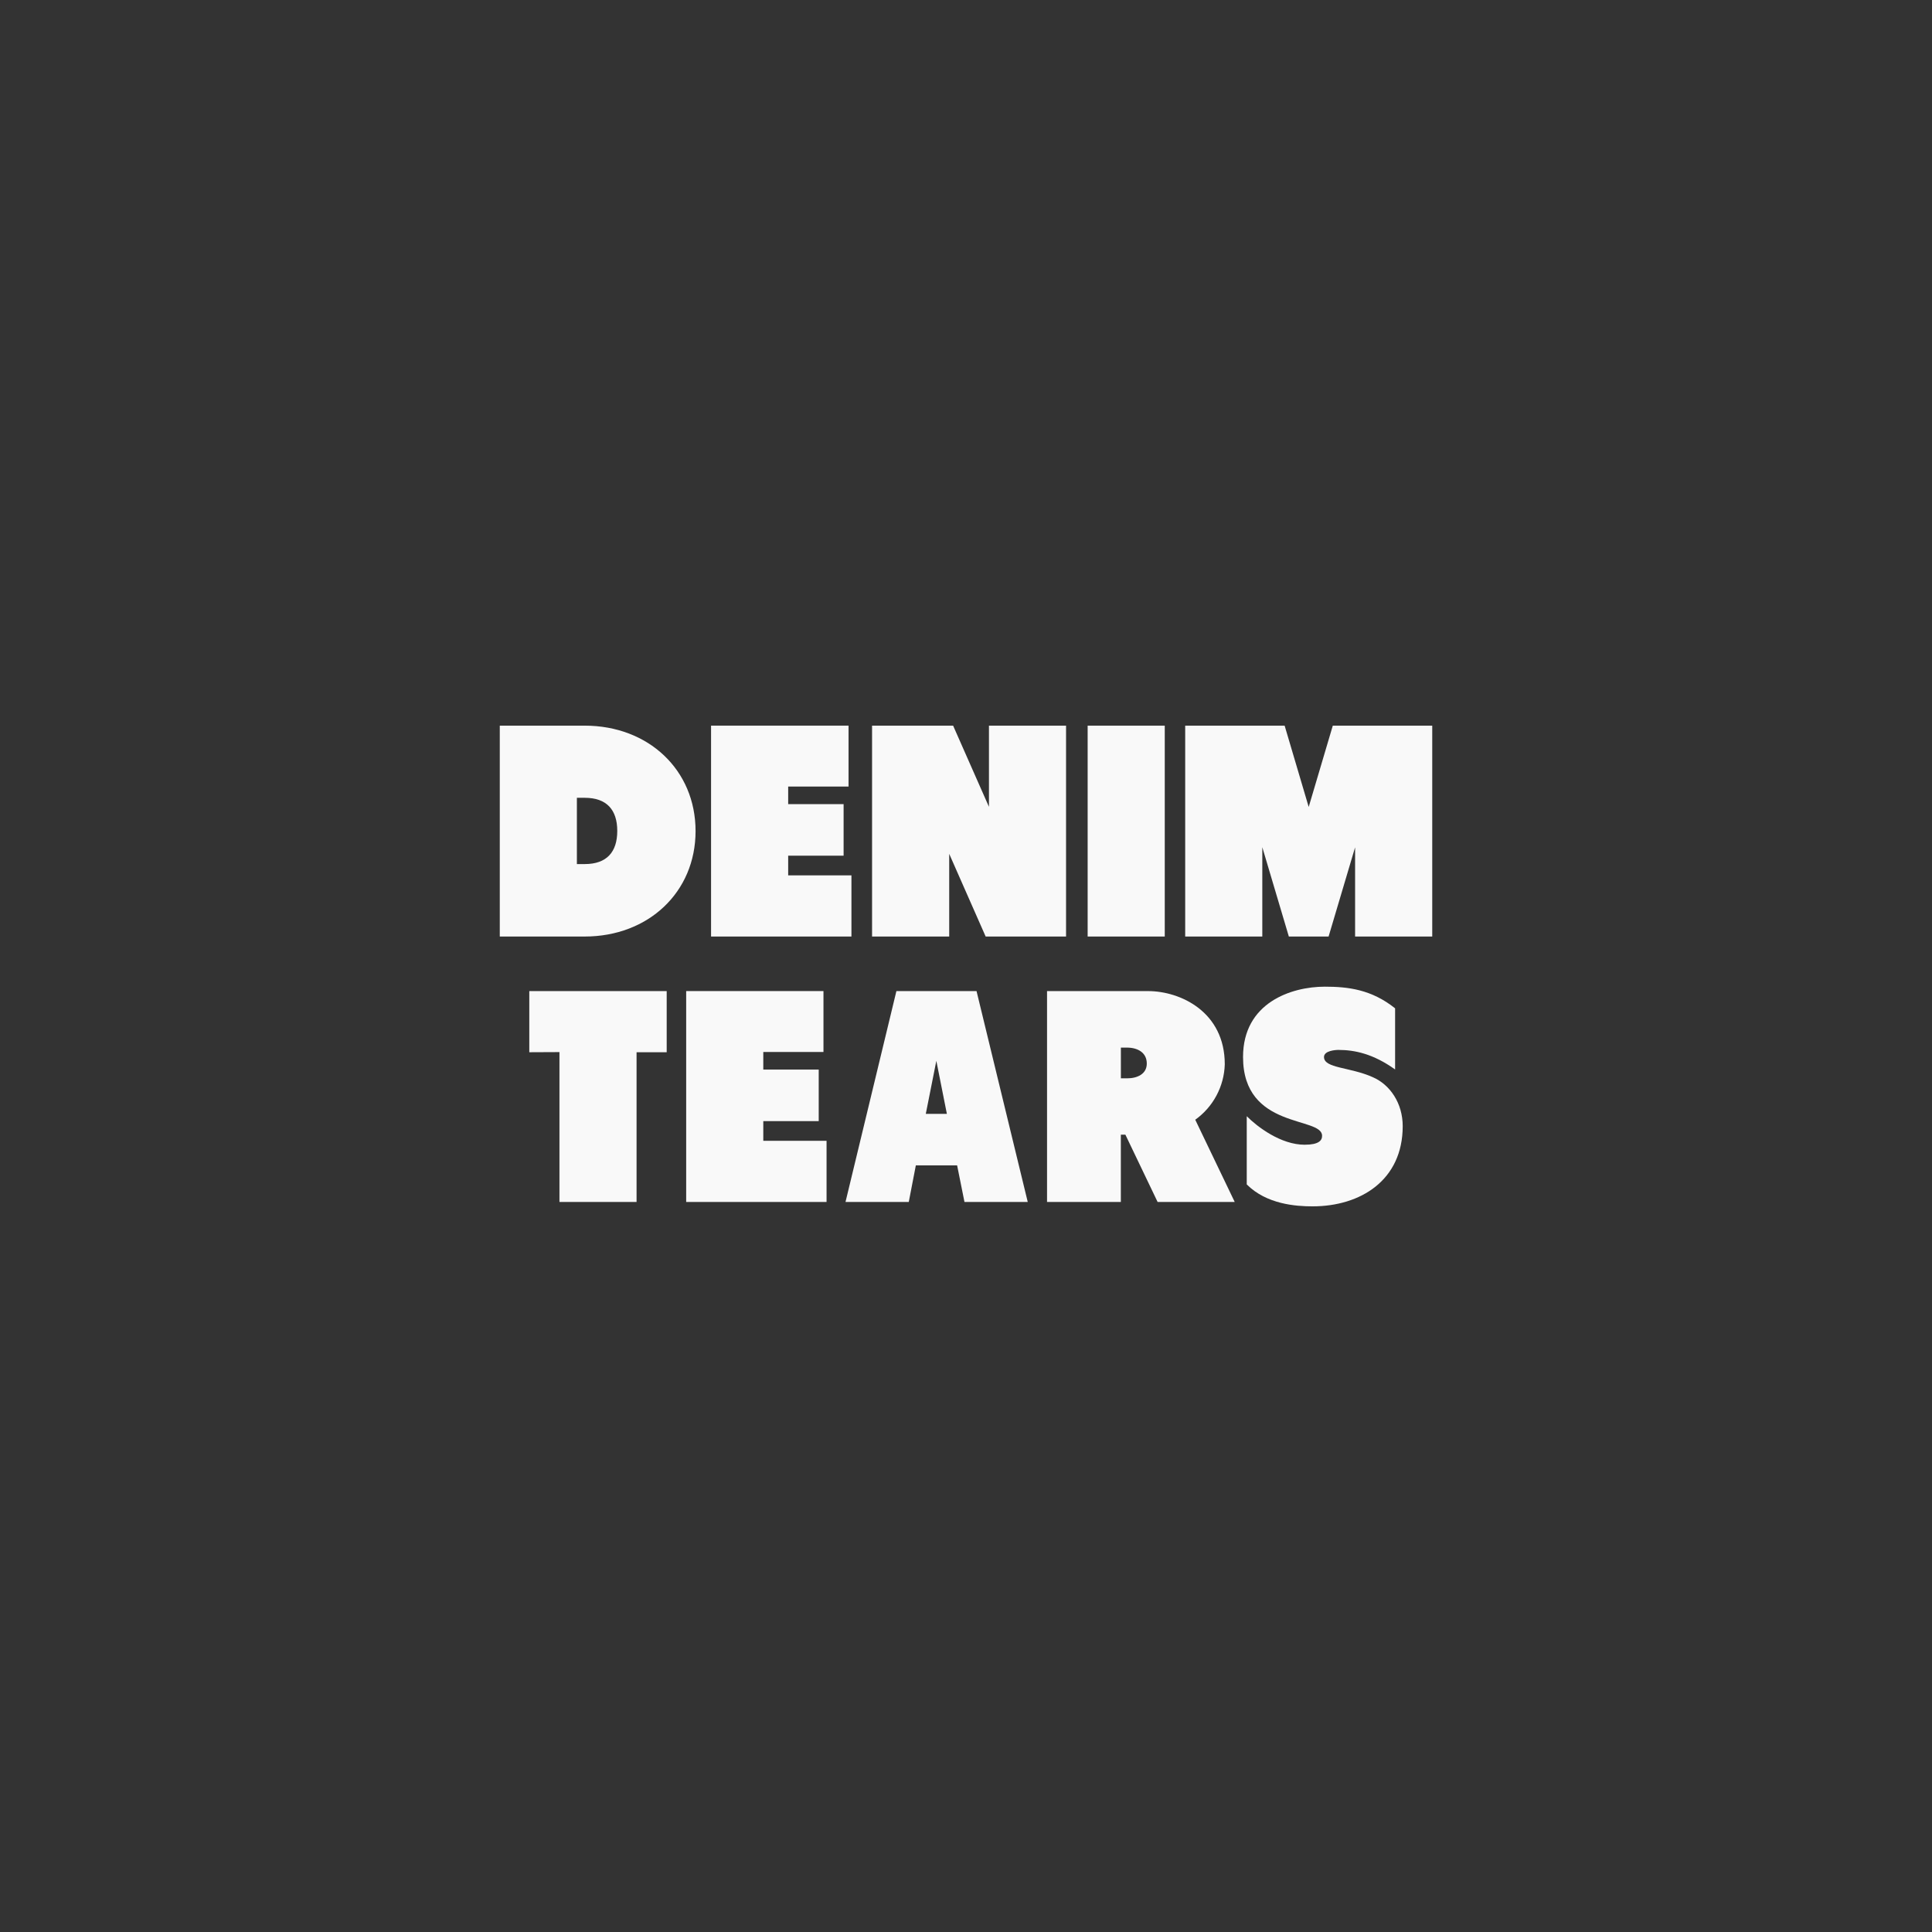 <svg viewBox="0 0 1001.02 1001.02" xmlns="http://www.w3.org/2000/svg" data-name="Layer 2" id="Layer_2">
  <rect x="0" y="0" width="1001.02" height="1001.02" fill="#333333" stroke="none"/>
  <defs>
    <style>
      .cls-1 {
        fill: #f9f9f9;
      }
    </style>
  </defs>
  <g>
    <path d="M298.9,447.7v-34.34h4.06c11.4,0,16.86,6.25,16.86,17.17s-5.46,17.17-16.86,17.17h-4.06ZM302.96,485.24c32.94,0,57.43-22.94,57.43-54.63s-24.44-54.63-57.43-54.63h-44.01v109.26h44.01Z" class="cls-1"></path>
    <path d="M368.42,485.24h72.73v-31.69h-32.78v-10.2h28.72v-26.71h-28.72v-9.11h31.29v-31.56h-71.24v109.26Z" class="cls-1"></path>
    <path d="M512.4,418.04l-18.57-42.07h-41.99v109.26h39.97v-42.83l18.88,42.83h41.66v-109.26h-39.95v42.07Z" class="cls-1"></path>
    <path d="M563.54,485.24h39.95v-109.26h-39.95v109.26Z" class="cls-1"></path>
    <path d="M742.07,375.97h-51.51l-12.49,42.14-12.47-42.14h-51.52v109.26h39.95v-46.27l13.75,46.27h20.6l13.73-46.2v46.2h39.97v-109.26Z" class="cls-1"></path>
  </g>
  <g>
    <path d="M289.87,545.12v77.65h39.95v-77.58h15.61v-31.69h-71.19v31.69l15.63-.07Z" class="cls-1"></path>
    <path d="M355.53,622.77h72.73v-31.69h-32.78v-10.2h28.72v-26.71h-28.72v-9.11h31.18v-31.56h-71.13v109.26Z" class="cls-1"></path>
    <path d="M474.51,603.81h21.4l3.81,18.96h32.78l-26.53-109.26h-41.52l-26.37,109.26h32.78l3.66-18.96ZM490.61,577.11h-10.93l5.46-27.46,5.46,27.46Z" class="cls-1"></path>
    <path d="M580.74,587.9h2.35l16.7,34.87h39.95l-20.45-42.61c4.59-3.28,8.36-7.58,11.02-12.57,2.65-4.98,4.12-10.51,4.28-16.15,0-27.15-22.94-37.93-39.79-37.93h-52.3v109.26h38.24v-34.87ZM583.89,542.79c5.46,0,10.29,2.49,10.29,8.27,0,5.46-4.99,7.65-10.14,7.65h-3.28v-15.92h3.13Z" class="cls-1"></path>
    <path d="M676.02,593.12c-12.46,0-24.6-9.33-30.05-14.78v35.34c10.28,10.28,25.37,11.36,34.09,11.36,24.91,0,46.72-13.55,46.72-41.56,0-11.84-6.53-21.5-15.56-25.39-11.84-5.29-25.22-4.52-25.22-10.43,0-3.27,5.91-3.67,7.47-3.67,8.41,0,18.06,2.02,29.37,10.13v-31.68c-12.3-9.82-24.45-11.22-36.44-11.22-17.27,0-42.35,8.26-42.35,36.44,0,37.67,40.95,30.67,40.95,40.79.06,2.5-1.82,4.66-8.98,4.66Z" class="cls-1"></path>
  </g>
</svg>
